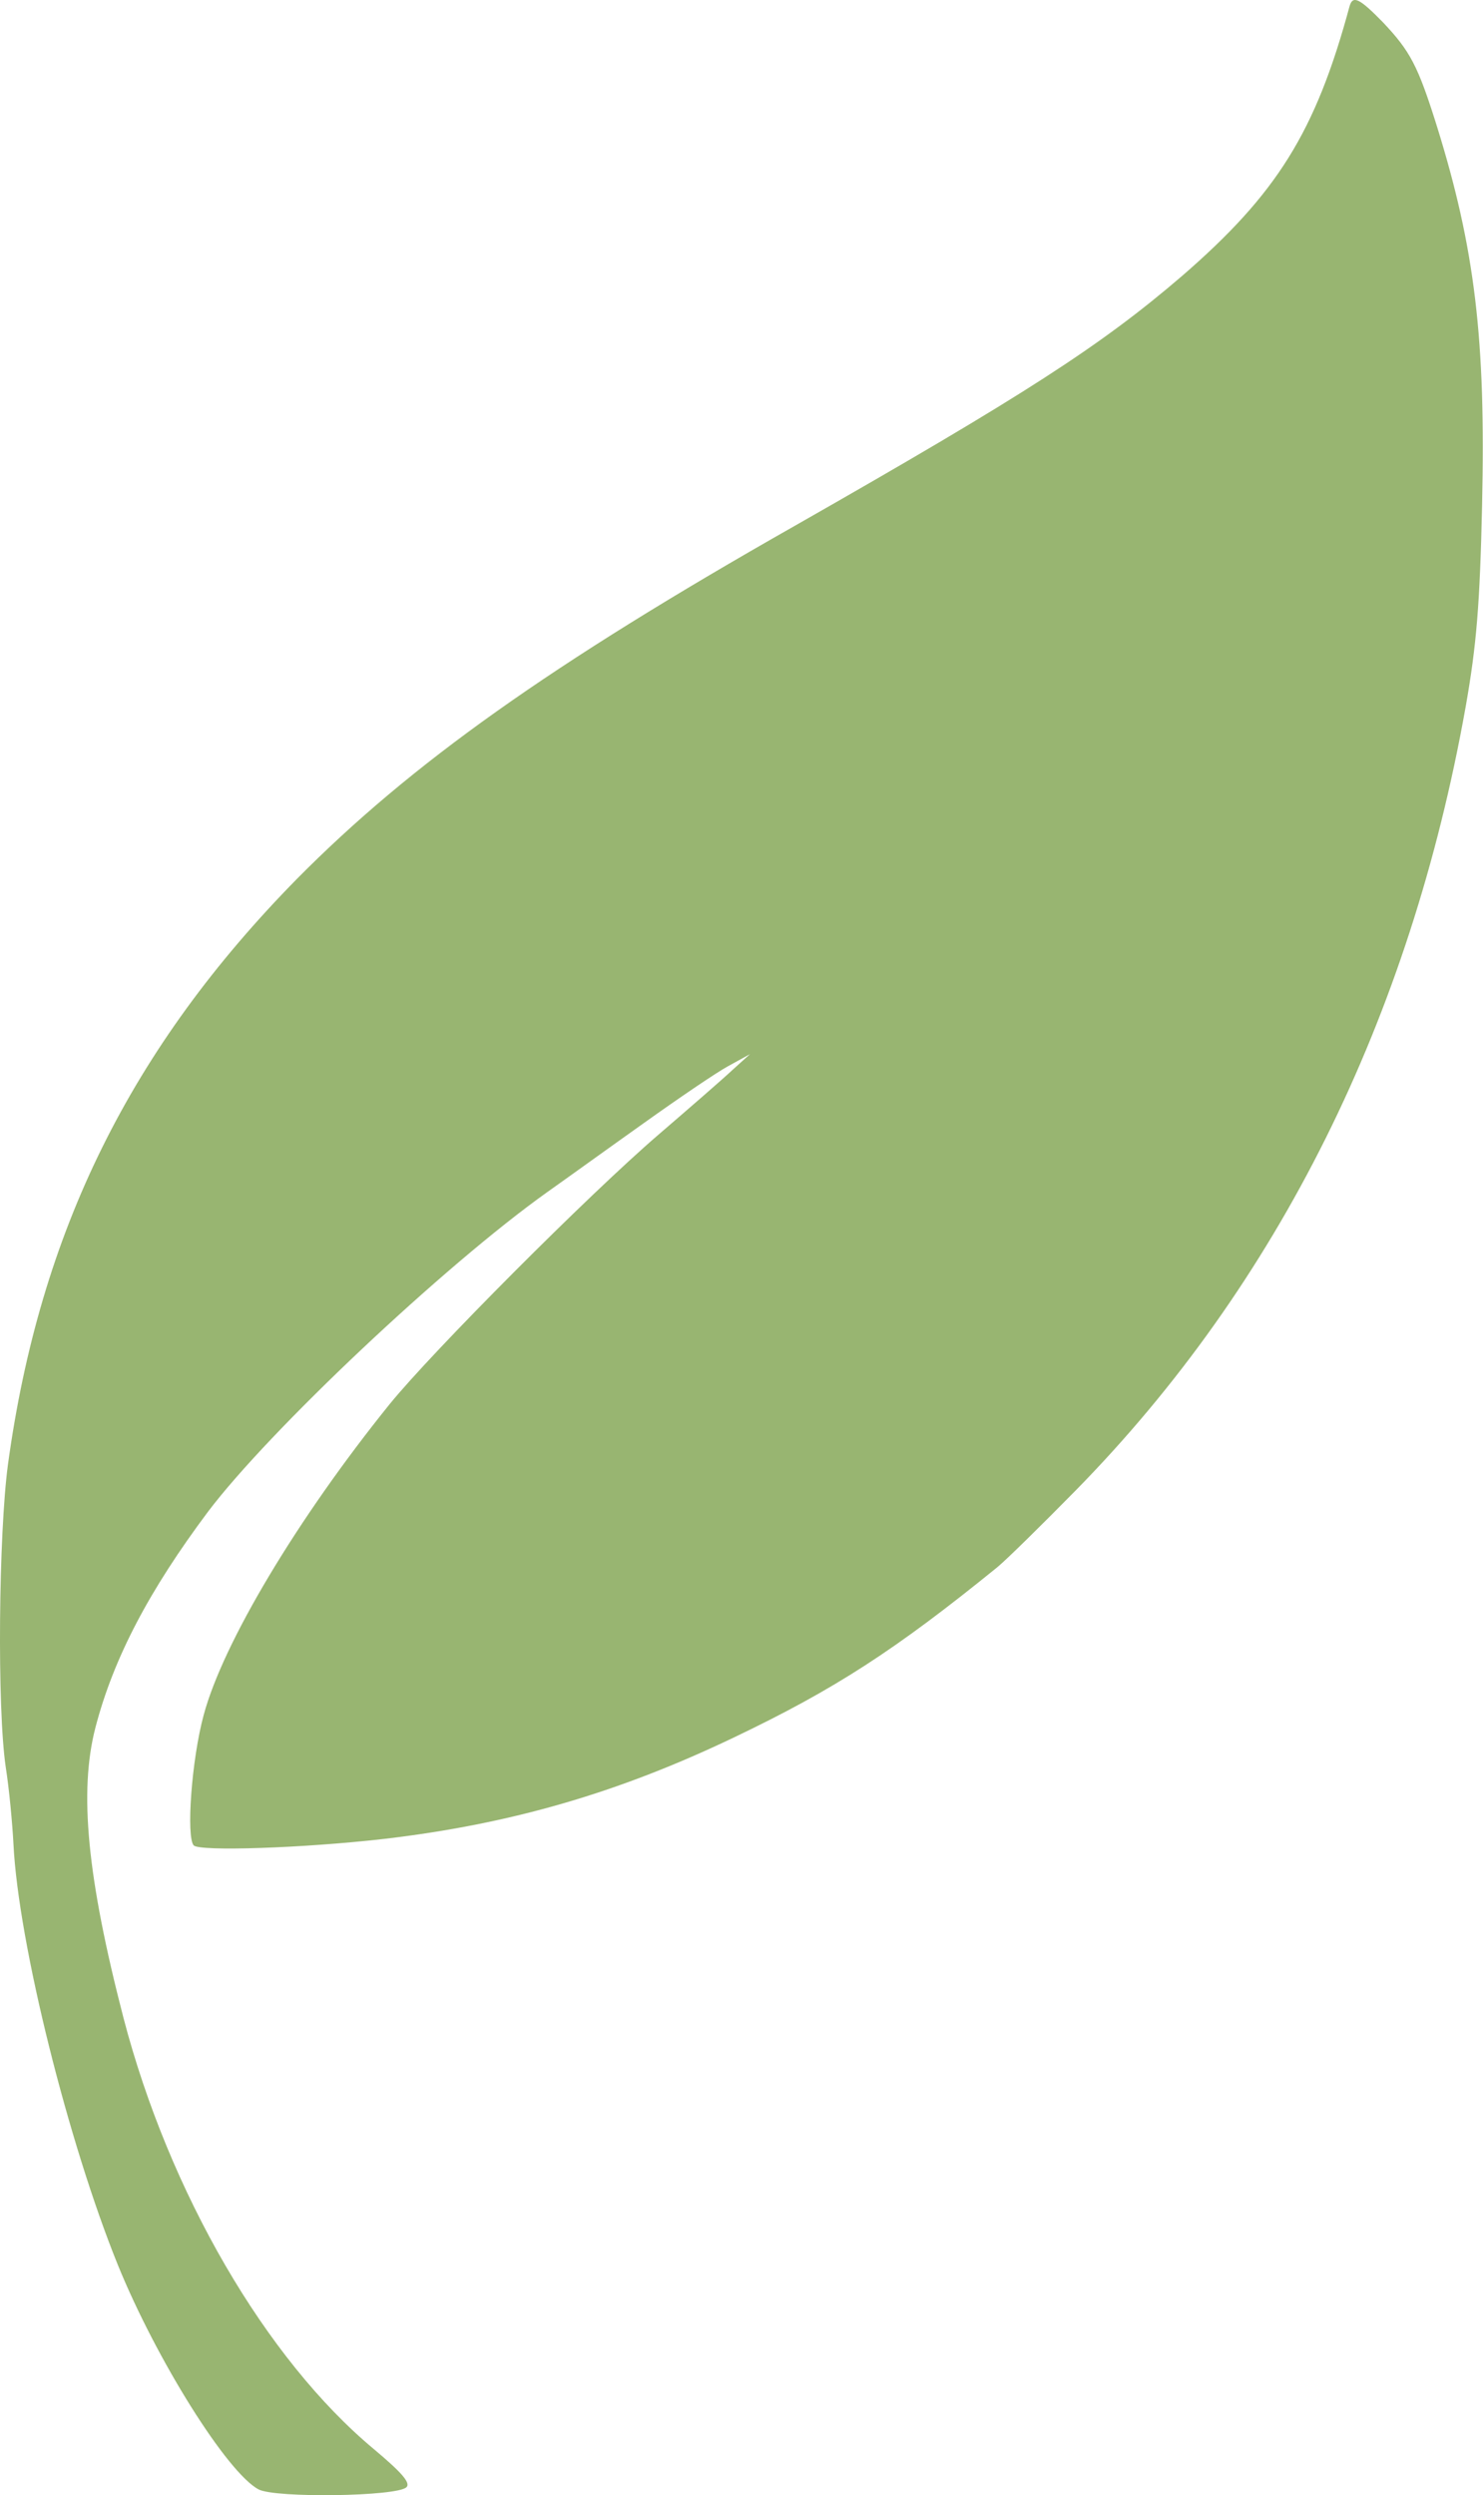 <?xml version="1.0" encoding="UTF-8"?> <svg xmlns="http://www.w3.org/2000/svg" width="360" height="605" viewBox="0 0 360 605" fill="none"><path d="M327.402 1.458C319.135 32.124 309.668 47.058 286.735 66.924C267.002 83.858 248.602 95.725 192.868 127.458C133.402 161.191 99.668 185.191 72.069 213.058C31.802 253.991 9.668 298.524 1.935 355.058C-0.332 371.858 -0.732 414.258 1.402 428.524C2.202 433.591 3.002 441.991 3.268 447.191C4.468 471.191 16.602 519.591 28.602 549.191C37.935 572.124 55.135 599.591 62.735 603.591C66.735 605.724 96.335 605.324 98.602 603.058C99.668 601.991 97.402 599.458 90.735 593.858C64.469 571.991 41.002 531.591 29.935 489.191C21.135 455.191 19.135 434.391 23.135 418.924C27.535 401.991 36.202 385.591 50.468 366.524C65.269 346.924 107.668 306.924 132.735 289.058C137.268 285.858 147.802 278.258 156.068 272.391C164.468 266.391 173.668 260.124 176.602 258.524L181.935 255.591L177.802 259.324C175.535 261.458 167.402 268.524 159.802 275.058C142.868 289.591 104.735 327.858 94.469 340.524C72.202 368.124 54.069 398.391 49.402 415.858C46.468 426.658 45.135 445.458 47.002 447.458C48.602 448.924 73.402 448.124 93.269 445.858C123.802 442.258 149.802 434.791 178.202 421.191C202.468 409.591 217.135 400.124 241.935 379.991C244.202 378.124 252.735 369.724 261.002 361.324C310.068 311.324 342.068 246.924 355.535 171.458C358.202 156.391 359.002 146.391 359.535 122.524C360.468 82.391 357.802 60.124 348.468 30.258C343.935 15.858 342.068 12.391 335.535 5.458C329.802 -0.409 328.202 -1.209 327.402 1.458Z" fill="#98B571"></path></svg> 